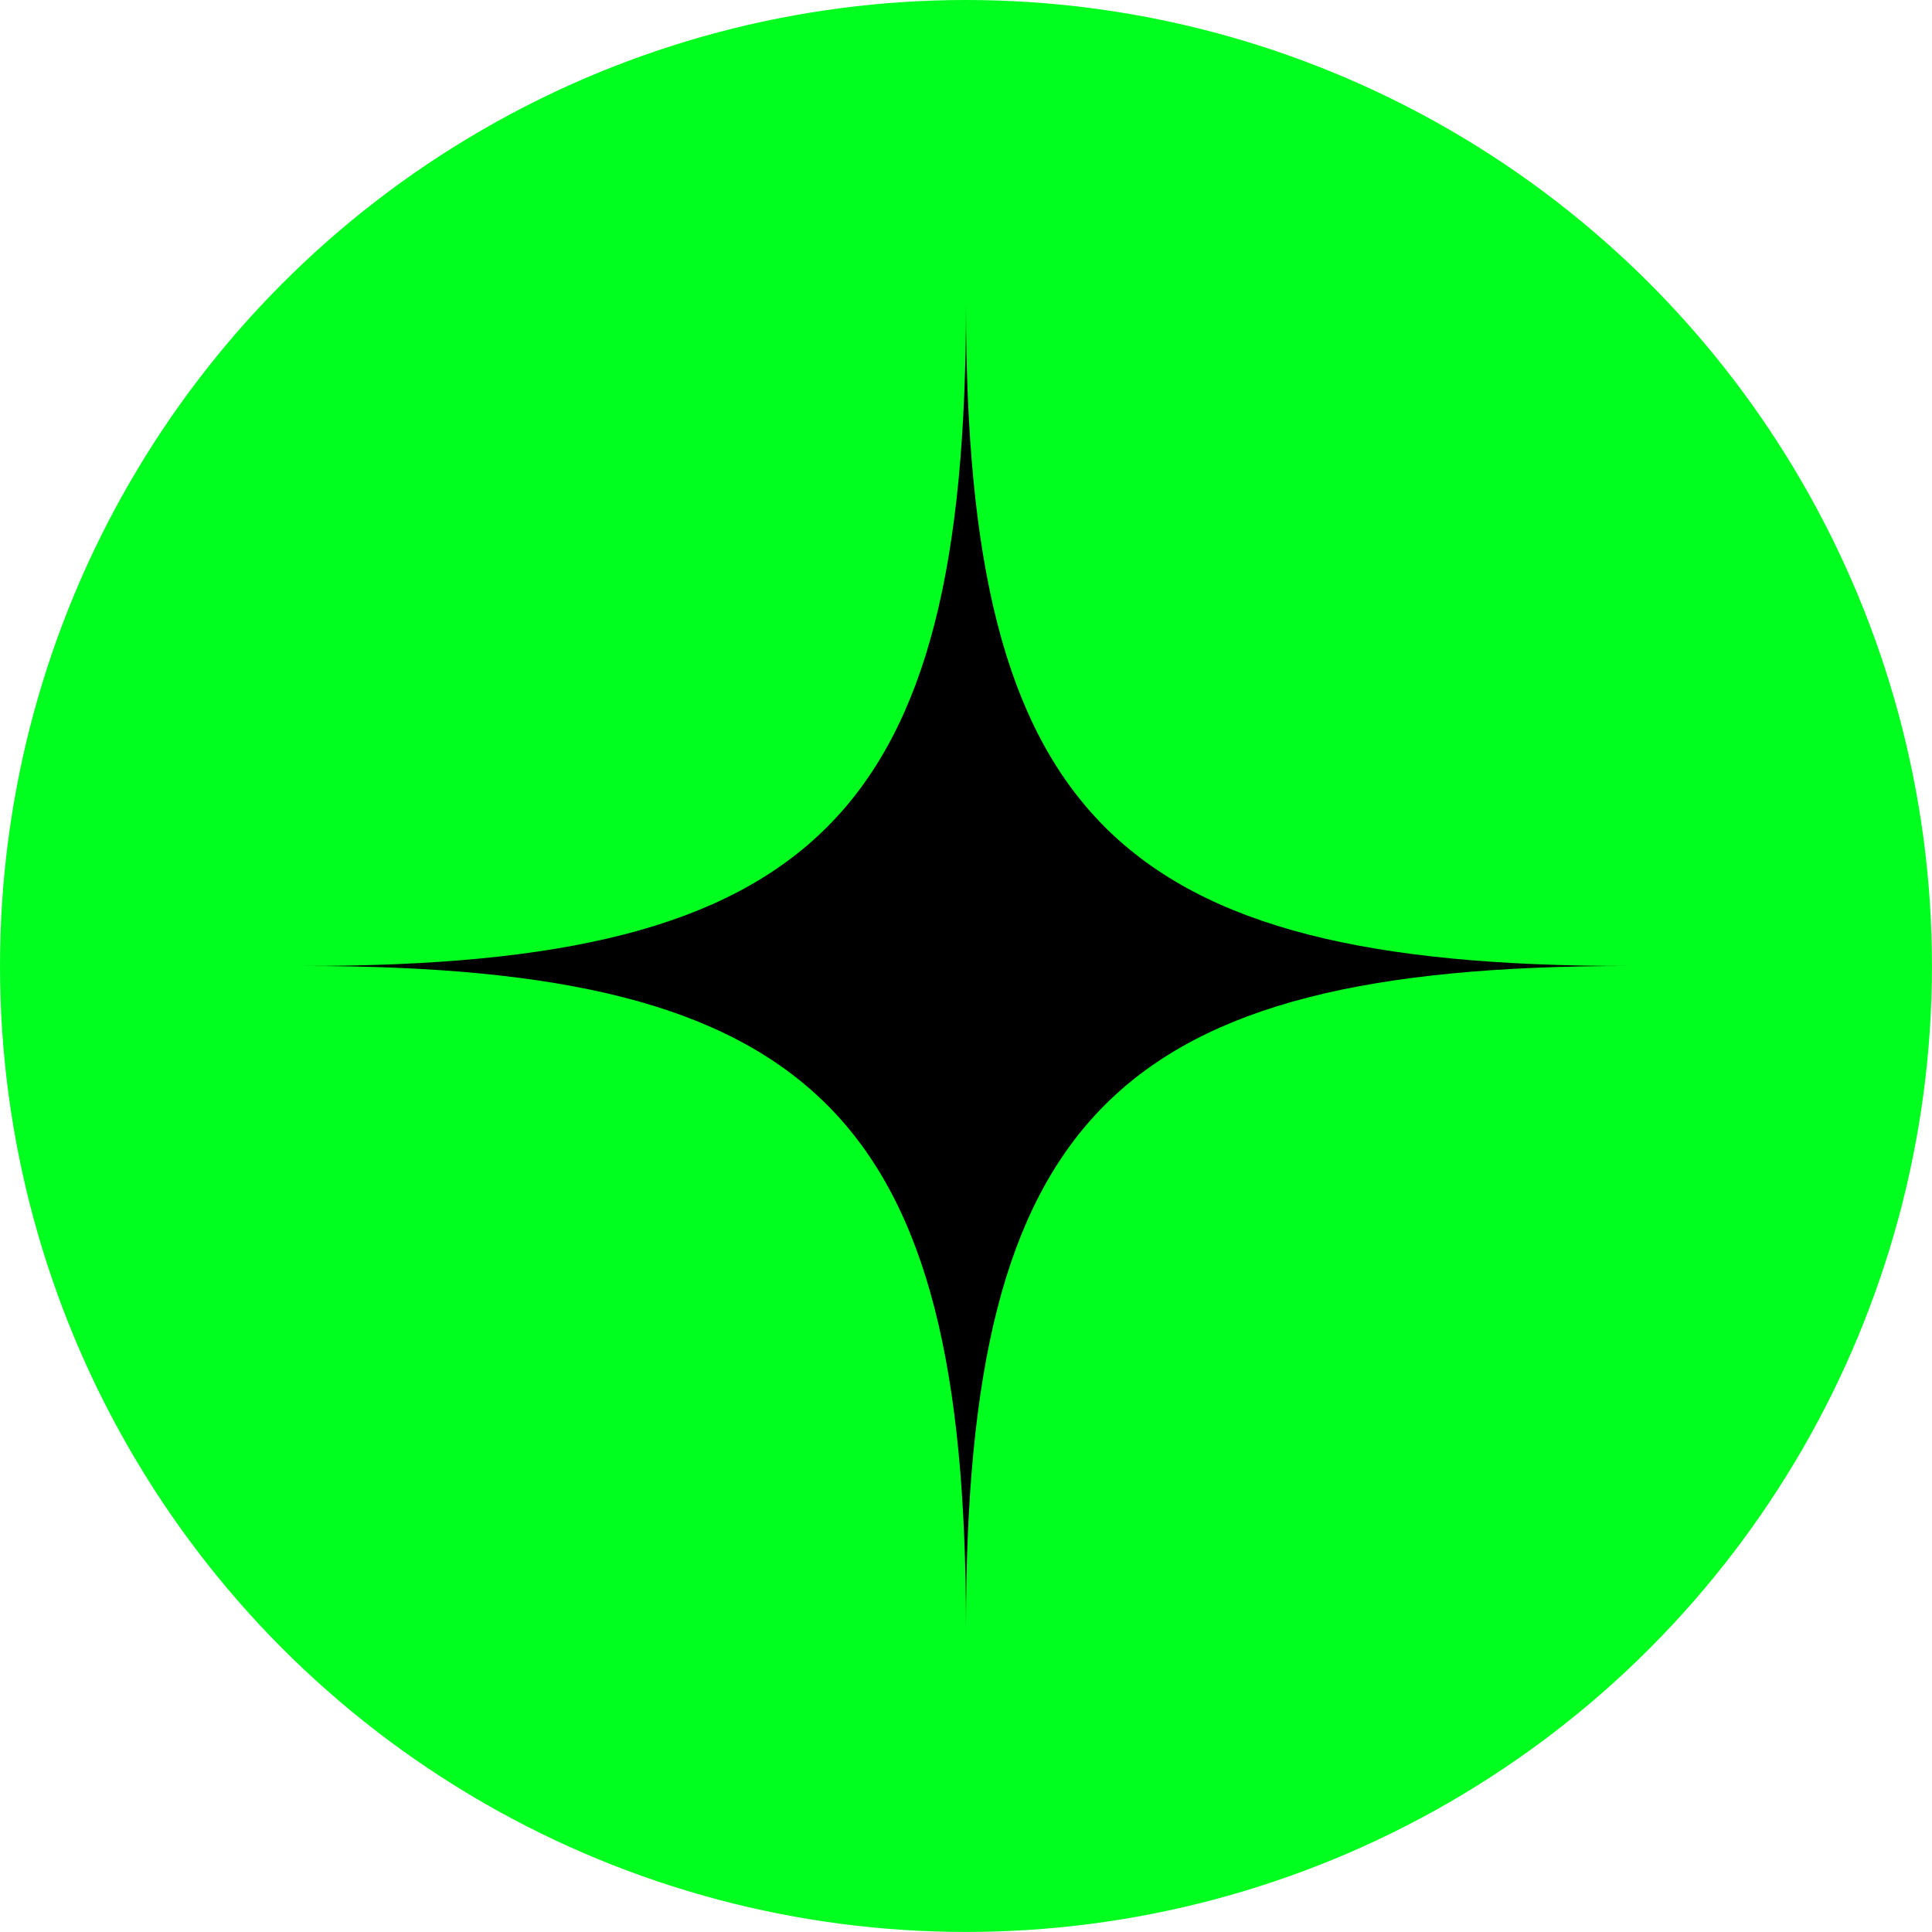 <?xml version="1.0" encoding="UTF-8"?> <svg xmlns="http://www.w3.org/2000/svg" width="234" height="234" viewBox="0 0 234 234" fill="none"><circle cx="116.997" cy="116.997" r="116.997" fill="#00FF1E"></circle><path d="M116.998 197.075C116.998 135.174 98.821 116.997 36.92 116.997C98.821 116.997 116.998 98.82 116.998 36.919C116.998 98.82 135.176 116.997 197.077 116.997C135.176 116.997 116.998 135.174 116.998 197.075Z" fill="black"></path></svg> 